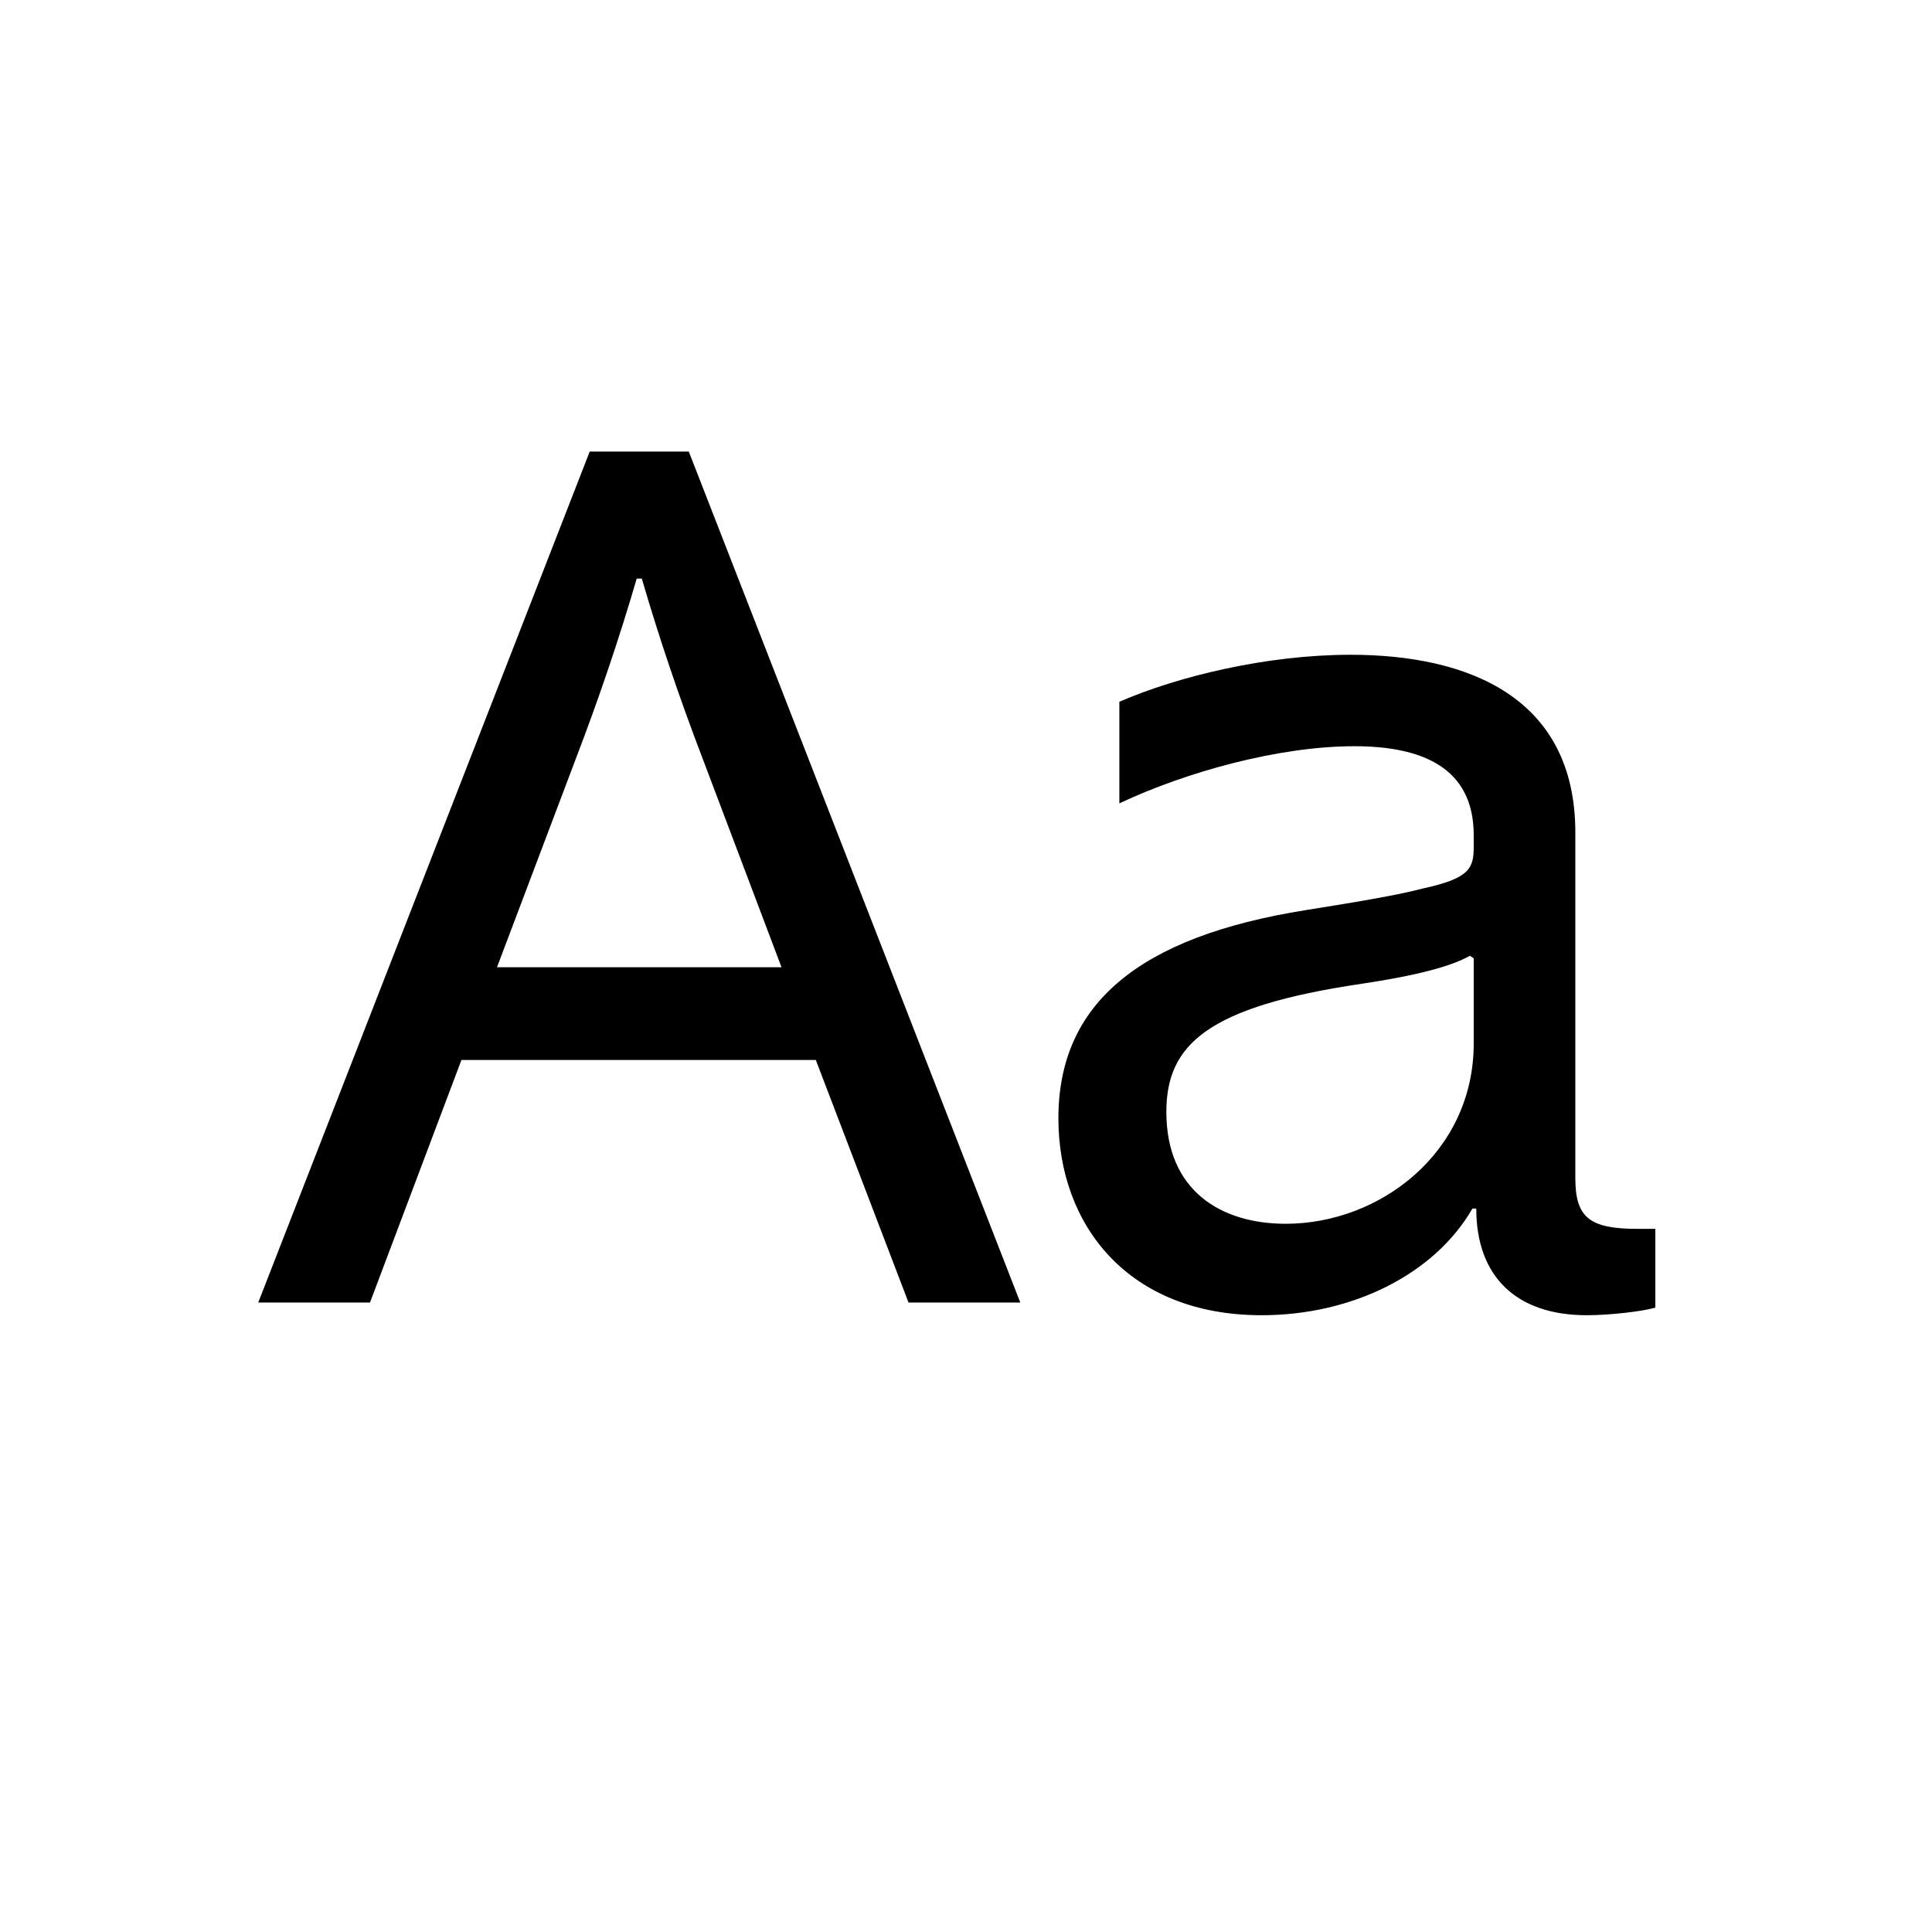 <?xml version="1.0" encoding="UTF-8"?><svg id="Saltburn" xmlns="http://www.w3.org/2000/svg" viewBox="0 0 1080 1080"><path d="M385.04,252.42l185.31,475.71h-62.48l-51.83-135.61h-198.09l-51.12,135.61h-62.48l185.31-475.71h55.38ZM436.87,540.68l-44.02-116.44c-12.78-33.37-24.14-66.74-34.08-100.82h-2.84c-9.94,34.08-21.3,67.45-34.08,100.82l-44.02,116.44h159.04Z"/><path d="M625.73,392.29c32.66-14.2,82.36-26.27,129.22-26.27,65.32,0,125.67,23.43,125.67,99.4v193.12c0,22.01,7.81,28.4,34.79,28.4h9.94v44.02c-7.1,2.13-25.56,4.26-38.34,4.26-39.05,0-61.77-21.3-61.77-59.64h-2.13c-21.3,36.92-67.45,59.64-117.86,59.64-74.55,0-113.6-50.41-113.6-110.05,0-63.9,44.73-101.53,138.45-116.44,31.24-4.97,51.83-8.52,65.32-12.07,26.27-5.68,28.4-11.36,28.4-23.43v-6.39c0-38.34-29.82-49.7-66.74-49.7-41.89,0-93.72,14.2-131.35,31.95v-56.8ZM823.82,583.28v-47.57l-2.13-1.42c-11.36,6.39-31.95,11.36-60.35,15.62-86.62,12.78-109.34,34.08-109.34,71.71,0,44.02,30.53,62.48,66.74,62.48,52.54,0,105.08-39.76,105.08-100.82Z"/></svg>